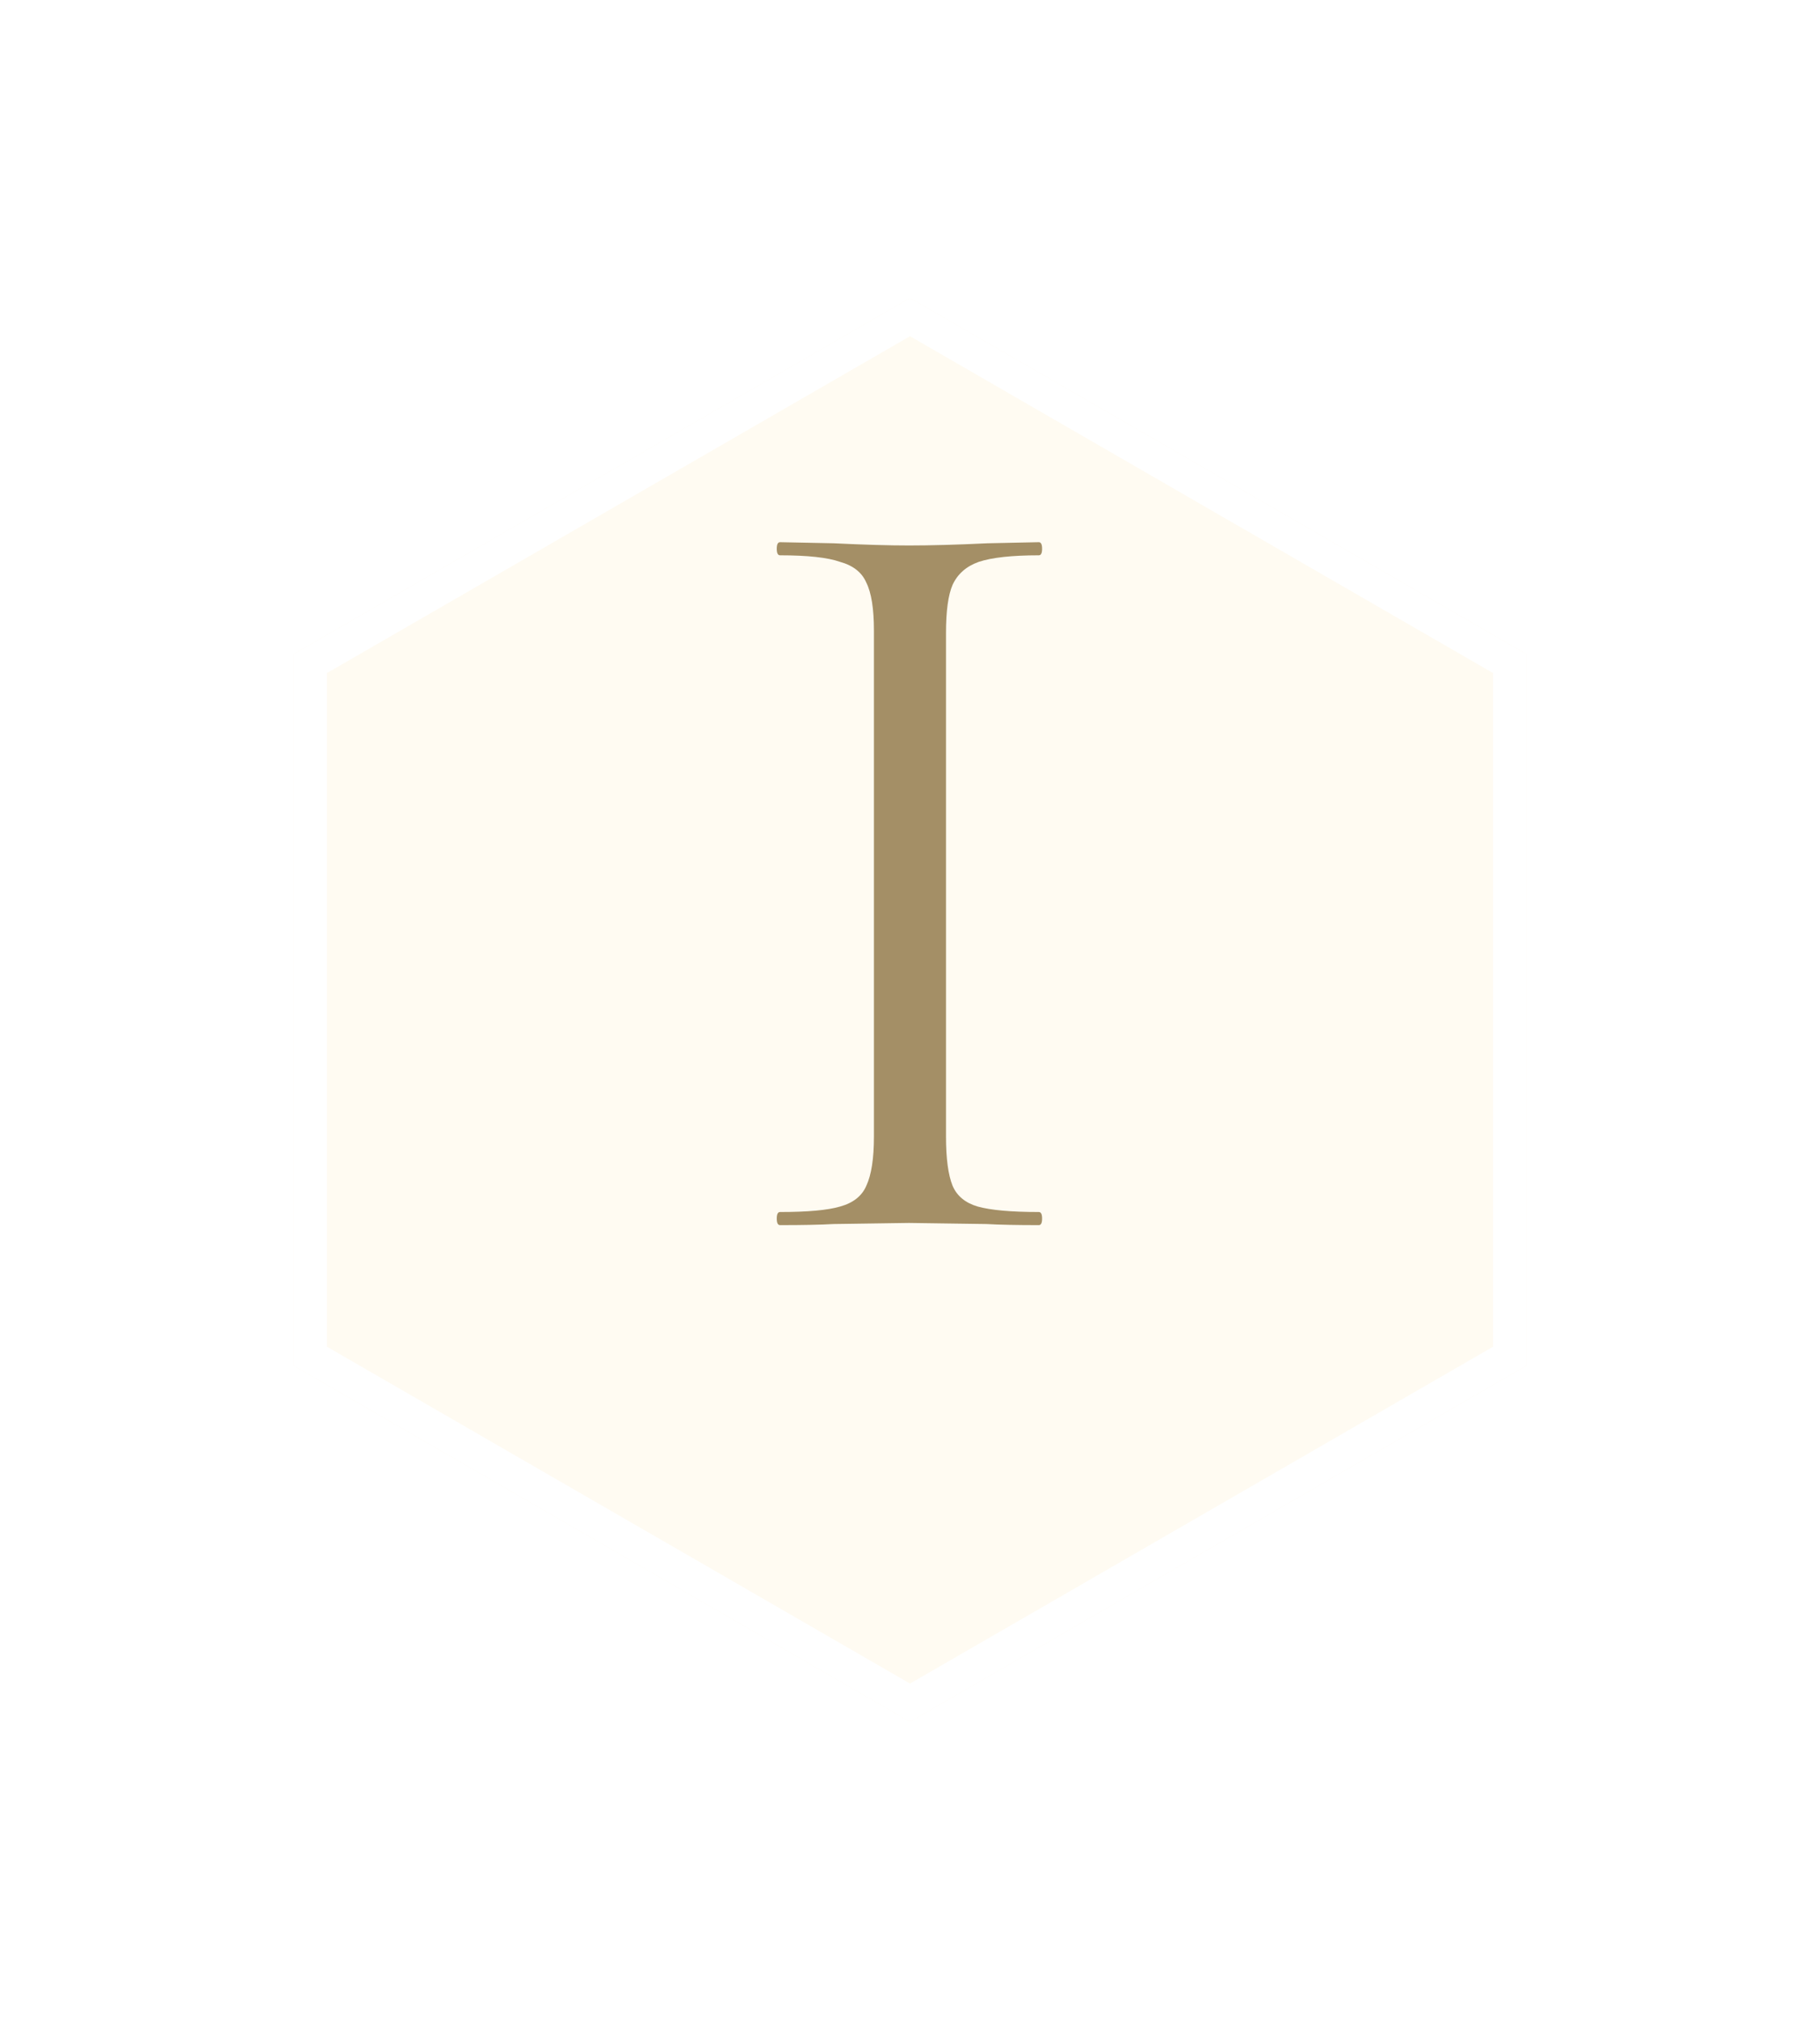 <?xml version="1.0" encoding="UTF-8"?> <svg xmlns="http://www.w3.org/2000/svg" width="55" height="61" viewBox="0 0 55 61" fill="none"> <g filter="url(#filter0_d_197_41)"> <path d="M5.05 13.539L27.5 0.577L49.95 13.539V39.461L27.5 52.423L5.05 39.461V13.539Z" stroke="white" shape-rendering="crispEdges"></path> </g> <g filter="url(#filter1_d_197_41)"> <path d="M27.5 5L46.12 15.75V37.25L27.5 48L8.88 37.25V15.75L27.5 5Z" fill="#FFFBF2"></path> <path d="M9.38 16.039L27.5 5.577L45.62 16.039V36.961L27.5 47.423L9.38 36.961V16.039Z" stroke="white"></path> </g> <path d="M28.588 34.327C28.588 34.987 28.654 35.482 28.787 35.812C28.919 36.12 29.172 36.329 29.546 36.439C29.942 36.549 30.558 36.604 31.393 36.604C31.459 36.604 31.492 36.67 31.492 36.802C31.492 36.934 31.459 37 31.393 37C30.733 37 30.206 36.989 29.809 36.967L27.466 36.934L25.189 36.967C24.794 36.989 24.255 37 23.573 37C23.506 37 23.474 36.934 23.474 36.802C23.474 36.67 23.506 36.604 23.573 36.604C24.409 36.604 25.014 36.549 25.387 36.439C25.784 36.329 26.047 36.12 26.18 35.812C26.334 35.482 26.41 34.987 26.41 34.327V19.048C26.41 18.388 26.334 17.904 26.18 17.596C26.047 17.288 25.784 17.079 25.387 16.969C25.014 16.837 24.409 16.771 23.573 16.771C23.506 16.771 23.474 16.705 23.474 16.573C23.474 16.441 23.506 16.375 23.573 16.375L25.189 16.408C26.113 16.452 26.872 16.474 27.466 16.474C28.127 16.474 28.919 16.452 29.843 16.408L31.393 16.375C31.459 16.375 31.492 16.441 31.492 16.573C31.492 16.705 31.459 16.771 31.393 16.771C30.579 16.771 29.974 16.837 29.578 16.969C29.204 17.101 28.941 17.332 28.787 17.662C28.654 17.97 28.588 18.454 28.588 19.114V34.327Z" fill="#A48F66"></path> <defs> <filter id="filter0_d_197_41" x="0.55" y="0" width="53.899" height="61" filterUnits="userSpaceOnUse" color-interpolation-filters="sRGB"> <feFlood flood-opacity="0" result="BackgroundImageFix"></feFlood> <feColorMatrix in="SourceAlpha" type="matrix" values="0 0 0 0 0 0 0 0 0 0 0 0 0 0 0 0 0 0 127 0" result="hardAlpha"></feColorMatrix> <feOffset dy="4"></feOffset> <feGaussianBlur stdDeviation="2"></feGaussianBlur> <feComposite in2="hardAlpha" operator="out"></feComposite> <feColorMatrix type="matrix" values="0 0 0 0 0 0 0 0 0 0 0 0 0 0 0 0 0 0 0.25 0"></feColorMatrix> <feBlend mode="normal" in2="BackgroundImageFix" result="effect1_dropShadow_197_41"></feBlend> <feBlend mode="normal" in="SourceGraphic" in2="effect1_dropShadow_197_41" result="shape"></feBlend> </filter> <filter id="filter1_d_197_41" x="4.88" y="5" width="45.239" height="51" filterUnits="userSpaceOnUse" color-interpolation-filters="sRGB"> <feFlood flood-opacity="0" result="BackgroundImageFix"></feFlood> <feColorMatrix in="SourceAlpha" type="matrix" values="0 0 0 0 0 0 0 0 0 0 0 0 0 0 0 0 0 0 127 0" result="hardAlpha"></feColorMatrix> <feOffset dy="4"></feOffset> <feGaussianBlur stdDeviation="2"></feGaussianBlur> <feComposite in2="hardAlpha" operator="out"></feComposite> <feColorMatrix type="matrix" values="0 0 0 0 0 0 0 0 0 0 0 0 0 0 0 0 0 0 0.25 0"></feColorMatrix> <feBlend mode="normal" in2="BackgroundImageFix" result="effect1_dropShadow_197_41"></feBlend> <feBlend mode="normal" in="SourceGraphic" in2="effect1_dropShadow_197_41" result="shape"></feBlend> </filter> </defs> </svg> 